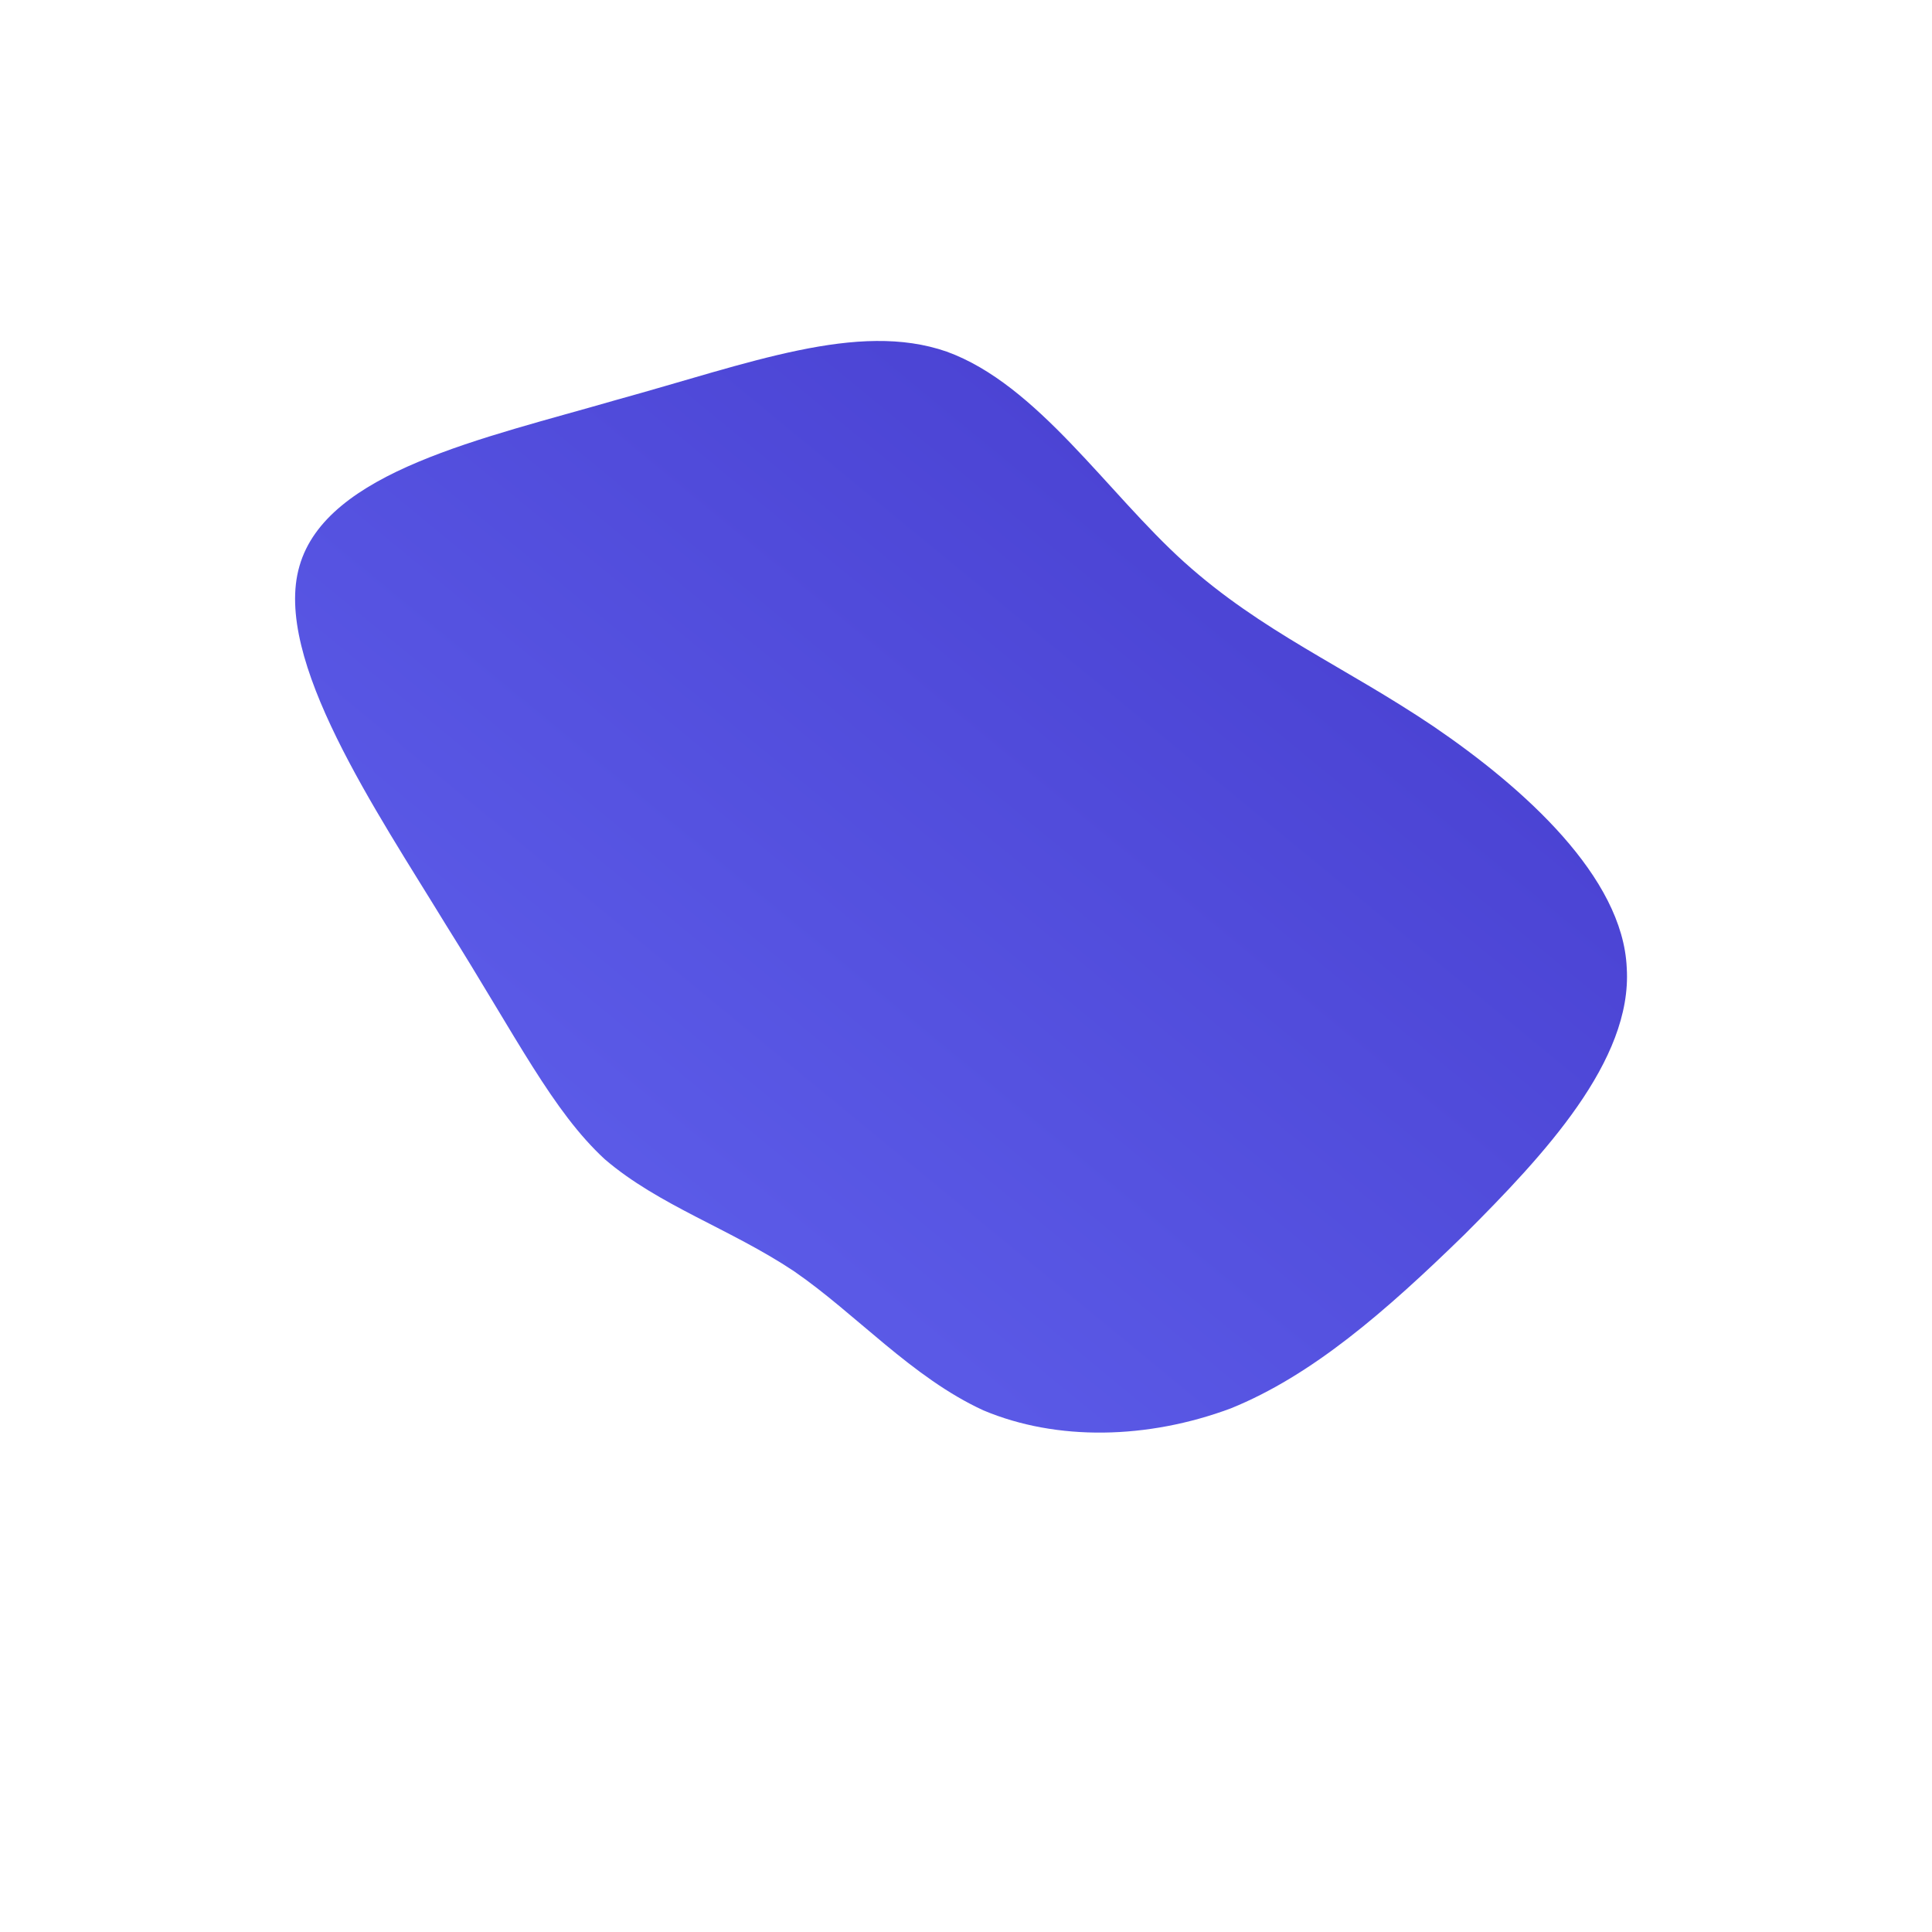 <!--?xml version="1.0" standalone="no"?-->
              <svg id="sw-js-blob-svg" viewBox="0 0 100 100" xmlns="http://www.w3.org/2000/svg" version="1.1">
                    <defs> 
                        <linearGradient id="sw-gradient" x1="0" x2="1" y1="1" y2="0">
                            <stop id="stop1" stop-color="rgba(99, 102, 241, 1)" offset="0%"></stop>
                            <stop id="stop2" stop-color="rgba(67, 56, 202, 1)" offset="100%"></stop>
                        </linearGradient>
                    </defs>
                <path fill="url(#sw-gradient)" d="M11.3,-20.9C15.3,-17.3,19.6,-15.5,24.2,-12.4C28.9,-9.2,34,-4.6,34.2,0.1C34.5,4.9,29.9,9.8,25.8,13.9C21.7,17.9,17.9,21.2,13.7,22.9C9.4,24.5,4.7,24.6,0.9,23C-2.8,21.3,-5.7,18,-8.9,15.8C-12.2,13.6,-15.9,12.4,-18.7,10C-21.4,7.5,-23.2,3.8,-26.9,-2.1C-30.5,-8,-35.9,-15.9,-34.5,-20.7C-33.1,-25.6,-25,-27.3,-18.1,-29.3C-11.2,-31.2,-5.6,-33.4,-1,-31.8C3.7,-30.1,7.3,-24.5,11.3,-20.9Z" width="100%" height="100%" transform="translate(50 50)" stroke-width="0" style="transition: 0.3s;" stroke="url(#sw-gradient)"></path>
              </svg>